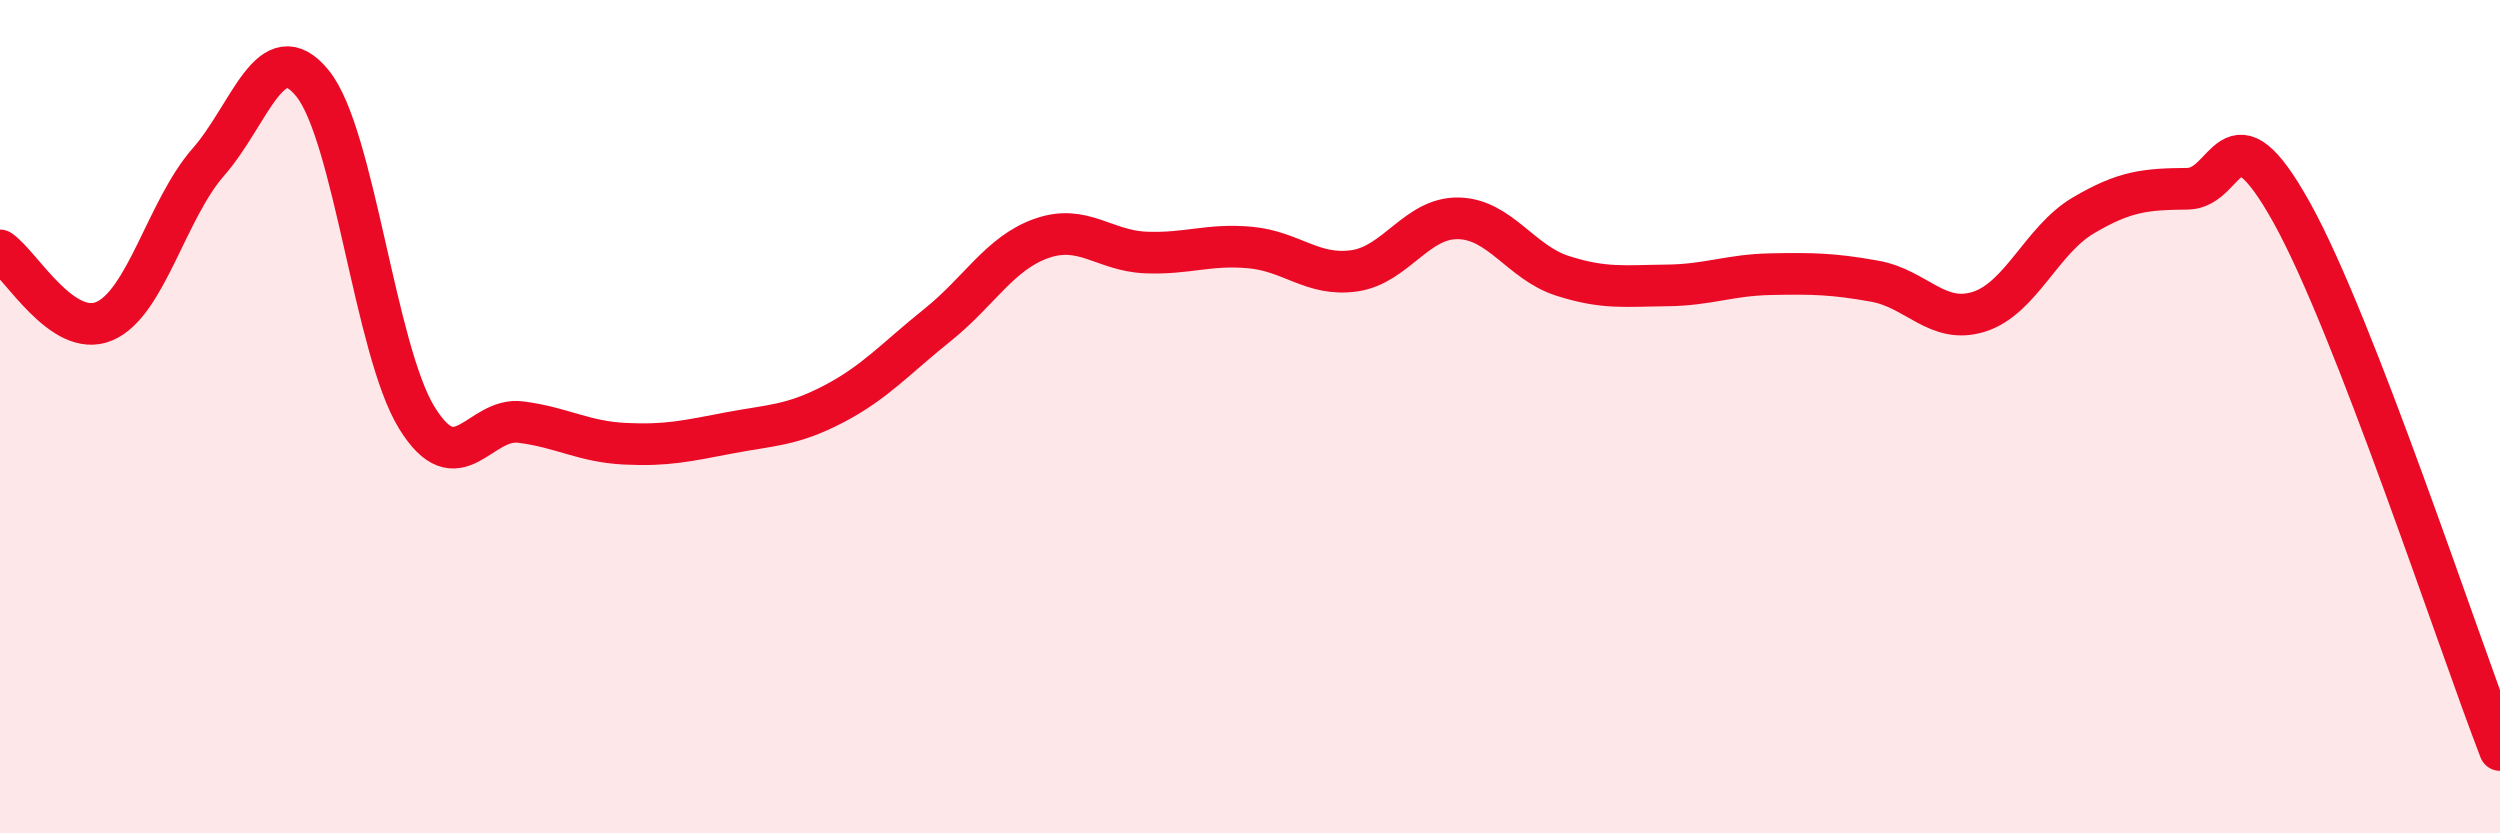 
    <svg width="60" height="20" viewBox="0 0 60 20" xmlns="http://www.w3.org/2000/svg">
      <path
        d="M 0,6.01 C 0.5,6.35 1.5,8.13 2.5,7.71 C 3.5,7.29 4,5.03 5,3.89 C 6,2.75 6.5,0.77 7.5,2 C 8.5,3.23 9,8.39 10,10.02 C 11,11.65 11.5,10 12.5,10.13 C 13.5,10.26 14,10.6 15,10.65 C 16,10.7 16.5,10.58 17.5,10.39 C 18.5,10.2 19,10.22 20,9.7 C 21,9.18 21.5,8.6 22.5,7.8 C 23.5,7 24,6.07 25,5.72 C 26,5.37 26.5,6.02 27.5,6.06 C 28.5,6.1 29,5.85 30,5.94 C 31,6.03 31.5,6.64 32.5,6.5 C 33.5,6.36 34,5.22 35,5.24 C 36,5.26 36.5,6.3 37.5,6.62 C 38.5,6.94 39,6.86 40,6.85 C 41,6.84 41.5,6.6 42.5,6.58 C 43.5,6.56 44,6.57 45,6.75 C 46,6.93 46.5,7.8 47.5,7.48 C 48.5,7.16 49,5.76 50,5.17 C 51,4.58 51.5,4.54 52.5,4.53 C 53.5,4.52 53.5,2.41 55,5.1 C 56.5,7.79 59,15.42 60,18L60 20L0 20Z"
        fill="#EB0A25"
        opacity="0.1"
        stroke-linecap="round"
        stroke-linejoin="round"
      />
      <path
        d="M 0,6.01 C 0.5,6.35 1.5,8.13 2.5,7.71 C 3.5,7.29 4,5.03 5,3.89 C 6,2.75 6.5,0.77 7.5,2 C 8.5,3.23 9,8.39 10,10.02 C 11,11.65 11.5,10 12.5,10.13 C 13.5,10.26 14,10.6 15,10.65 C 16,10.7 16.5,10.58 17.5,10.39 C 18.5,10.2 19,10.22 20,9.7 C 21,9.18 21.5,8.6 22.5,7.8 C 23.5,7 24,6.07 25,5.72 C 26,5.37 26.5,6.02 27.5,6.06 C 28.5,6.1 29,5.85 30,5.94 C 31,6.03 31.5,6.64 32.5,6.5 C 33.5,6.36 34,5.22 35,5.24 C 36,5.26 36.5,6.3 37.5,6.62 C 38.5,6.94 39,6.86 40,6.85 C 41,6.84 41.5,6.6 42.5,6.58 C 43.5,6.56 44,6.57 45,6.75 C 46,6.93 46.5,7.8 47.5,7.48 C 48.5,7.16 49,5.76 50,5.17 C 51,4.58 51.5,4.54 52.5,4.53 C 53.5,4.52 53.5,2.41 55,5.1 C 56.5,7.79 59,15.42 60,18"
        stroke="#EB0A25"
        stroke-width="1"
        fill="none"
        stroke-linecap="round"
        stroke-linejoin="round"
      />
    </svg>
  